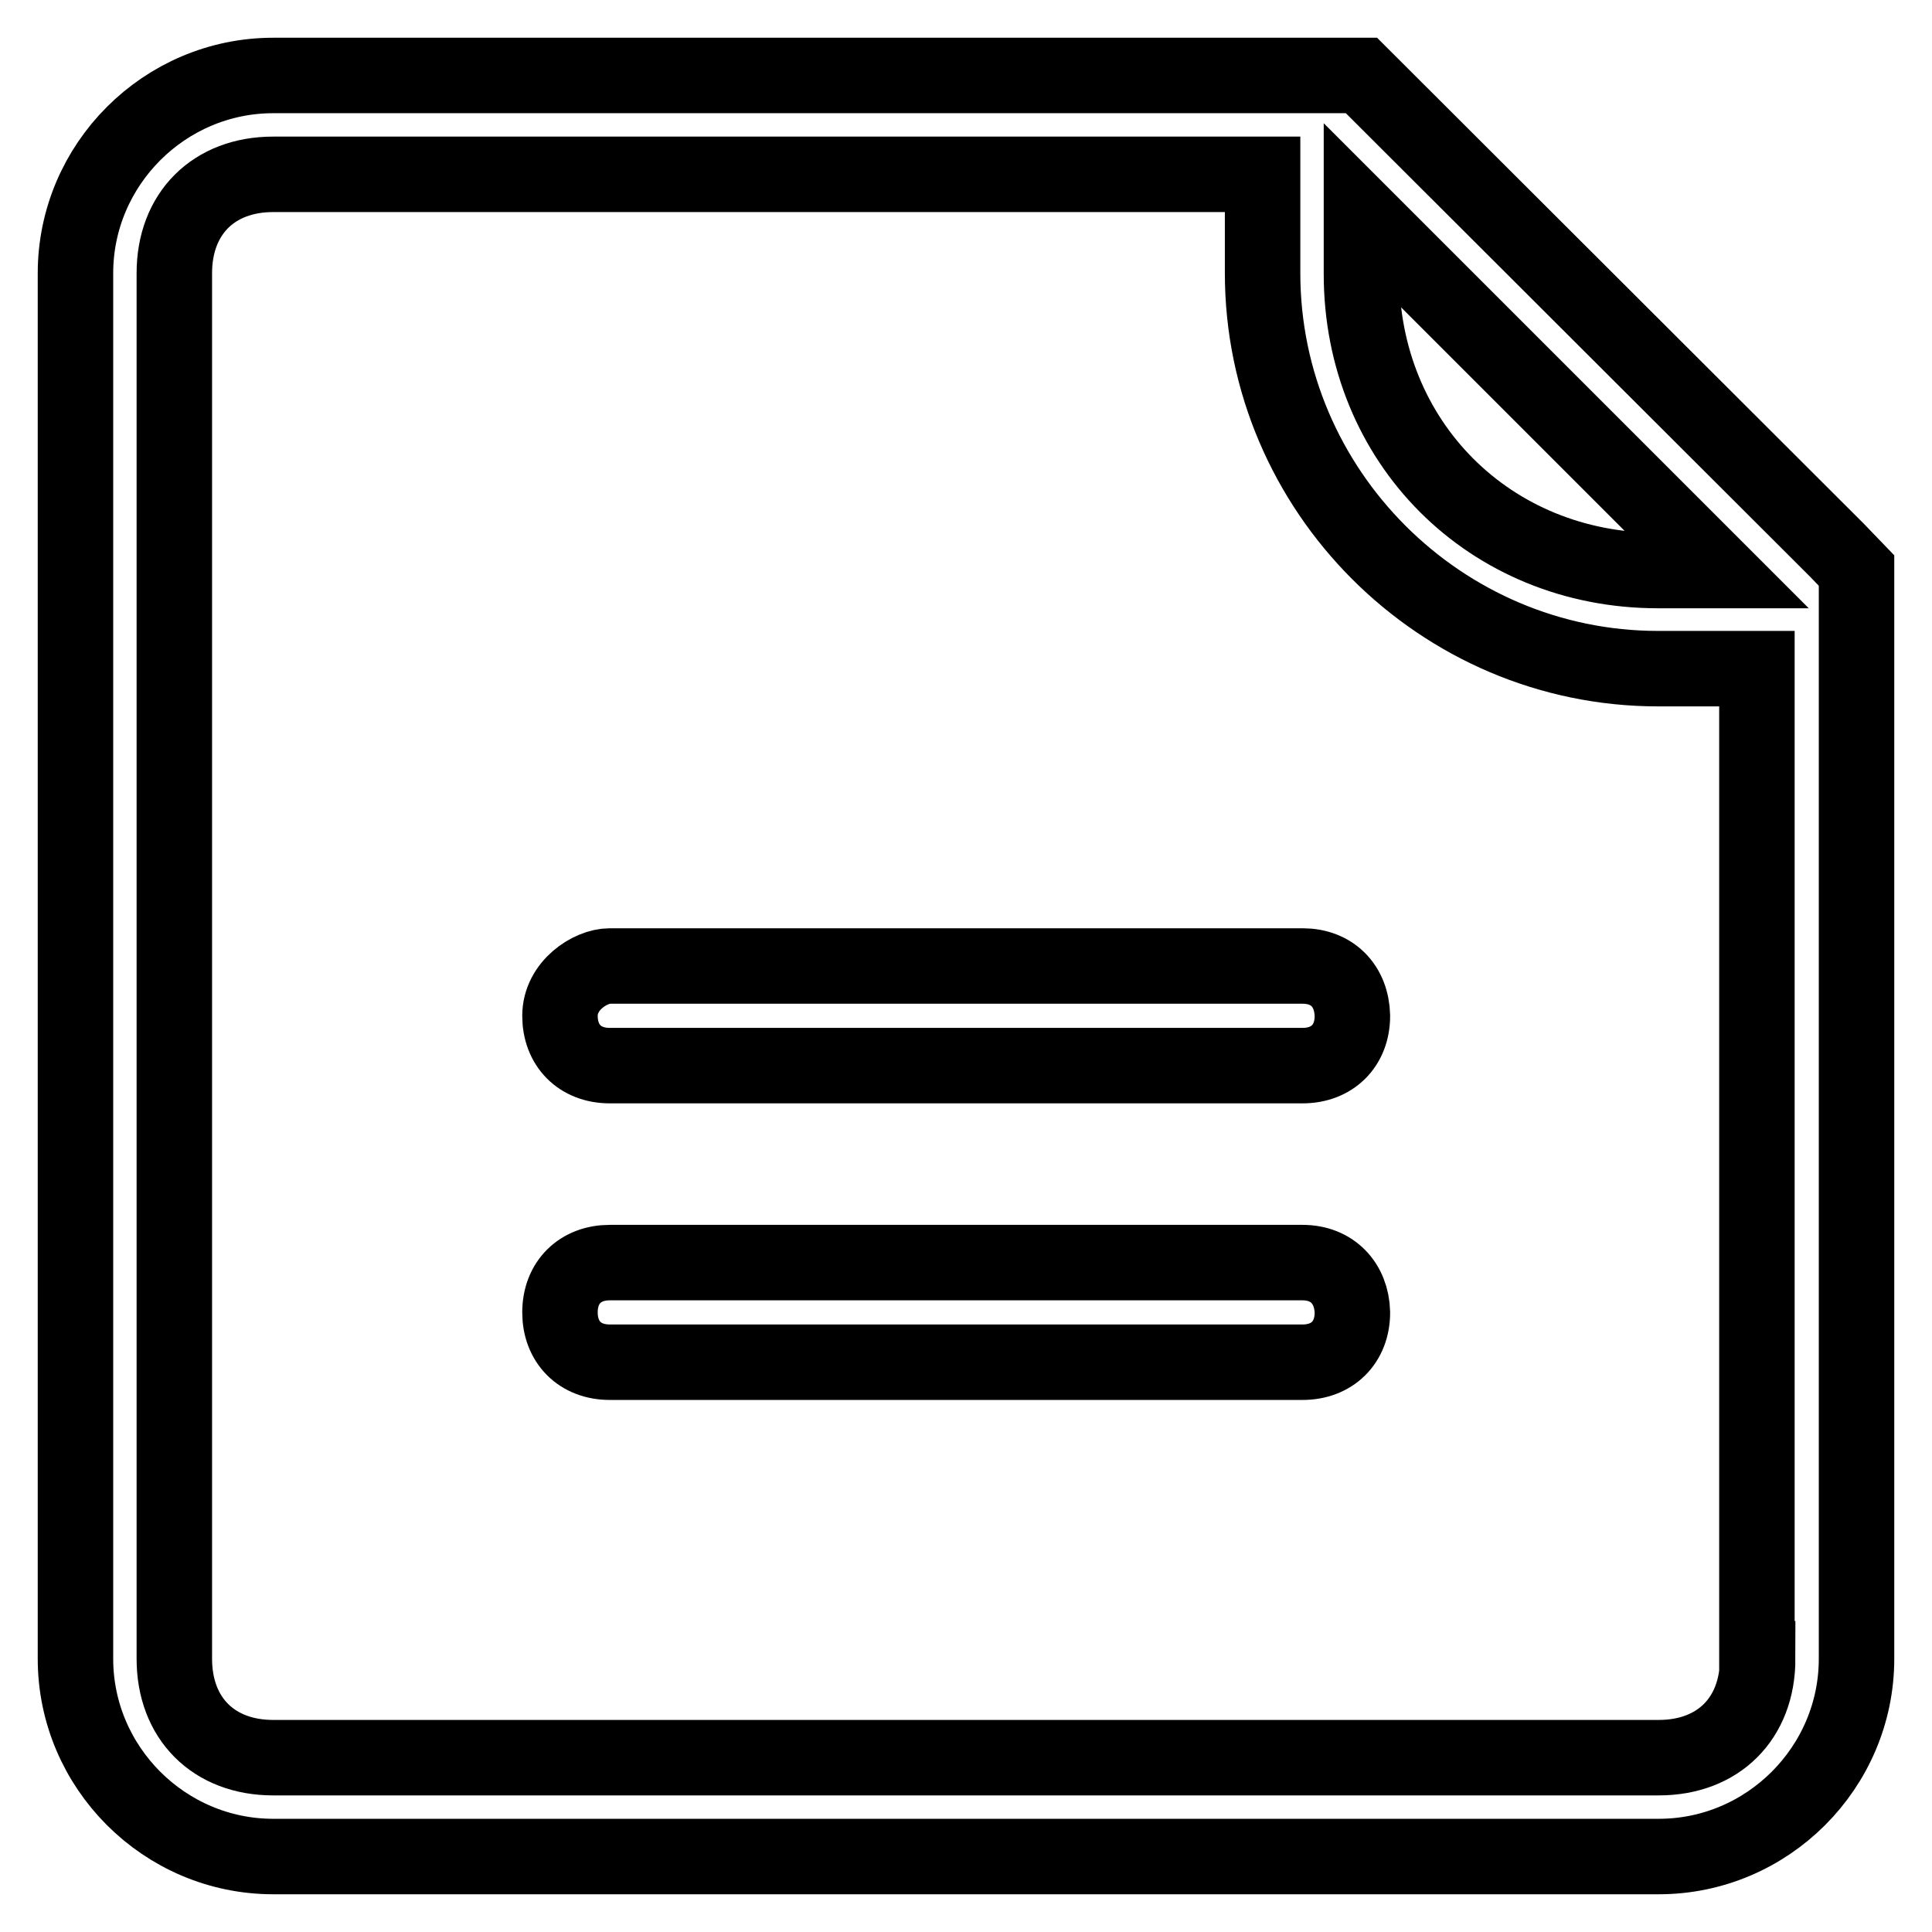 <?xml version="1.0" encoding="utf-8"?>
<!-- Svg Vector Icons : http://www.onlinewebfonts.com/icon -->
<!DOCTYPE svg PUBLIC "-//W3C//DTD SVG 1.1//EN" "http://www.w3.org/Graphics/SVG/1.1/DTD/svg11.dtd">
<svg version="1.1" xmlns="http://www.w3.org/2000/svg" xmlns:xlink="http://www.w3.org/1999/xlink" x="0px" y="0px" viewBox="0 0 256 256" enable-background="new 0 0 256 256" xml:space="preserve">
<g> <path stroke-width="10" fill-opacity="0" stroke="#000000"  d="M243.4,72.9L243.4,72.9L180.4,10l0,0l0,0H36.2C21.8,10,10,21.8,10,36.2v183.6c0,14.4,11.8,26.2,26.2,26.2 h183.6c14.4,0,26.2-11.8,26.2-26.2V75.6L243.4,72.9z M180.4,28.4l47.2,47.2h-7.9c-22.3,0-39.3-17-39.3-39.3V28.4z M232.9,219.8 c0,7.9-5.2,13.1-13.1,13.1H36.2c-7.9,0-13.1-5.2-13.1-13.1V36.2c0-7.9,5.2-13.1,13.1-13.1h131.1v13.1c0,28.8,23.6,52.4,52.4,52.4 h13.1V219.8z M172.6,128H80.8c-2.6,0-6.6,2.6-6.6,6.6c0,3.9,2.6,6.6,6.6,6.6h91.8c3.9,0,6.6-2.6,6.6-6.6 C179.1,130.6,176.5,128,172.6,128z M172.6,167.3H80.8c-3.9,0-6.6,2.6-6.6,6.6c0,3.9,2.6,6.6,6.6,6.6h91.8c3.9,0,6.6-2.6,6.6-6.6 C179.1,170,176.5,167.3,172.6,167.3z"/></g>
</svg>